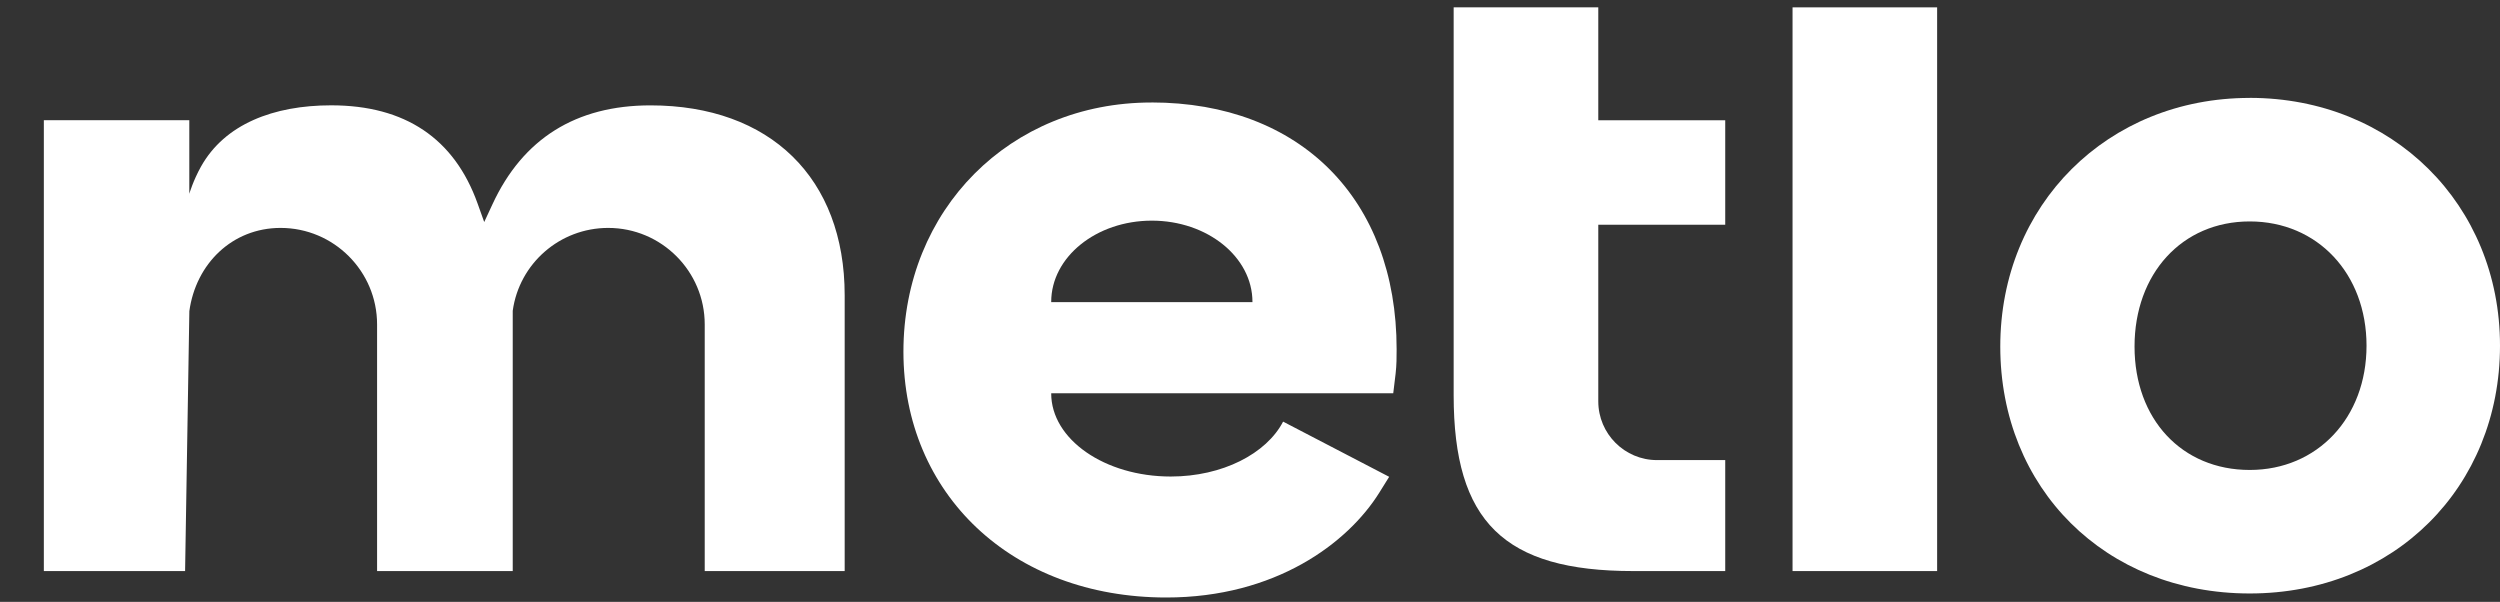 <svg style="" viewBox="0 0 54 13" fill="white" xmlns="http://www.w3.org/2000/svg">
<rect x="0" y="0" width="54" height="13" fill="#333333" stroke="none"/>
<path d="M35.279 12.335H37.265V9.938H35.791C35.092 9.938 34.523 9.369 34.523 8.669V4.854H37.265V2.598H34.523V0.159H31.399V8.536C31.399 11.27 32.488 12.335 35.279 12.335V12.335Z" fill="white"></path>
<path d="M41.842 0.159H38.719V12.335H41.842V0.159Z" fill="white"></path>
<path d="M48.594 2.115C45.522 2.115 43.206 4.423 43.206 7.485C43.206 10.546 45.472 12.819 48.594 12.819C51.716 12.819 54 10.518 54 7.466C54 4.415 51.676 2.114 48.594 2.114V2.115ZM48.594 10.151C47.129 10.151 46.106 9.055 46.106 7.485C46.106 5.915 47.129 4.783 48.594 4.783C50.059 4.783 51.117 5.912 51.117 7.467C51.117 9.023 50.056 10.151 48.594 10.151V10.151Z" fill="white"></path>
<path d="M13.137 4.923C14.287 4.923 15.222 5.858 15.222 7.007V12.335H18.245V6.378C18.245 3.848 16.637 2.276 14.049 2.276C12.441 2.276 11.293 2.995 10.637 4.413L10.459 4.796L10.317 4.399C9.814 2.99 8.749 2.275 7.153 2.275C5.908 2.275 4.854 2.681 4.341 3.599C4.171 3.904 4.089 4.186 4.089 4.186V2.597H0.947V12.335H3.998L4.09 6.72C4.23 5.7 5.014 4.923 6.061 4.923C7.21 4.923 8.145 5.858 8.145 7.007V12.335H11.075V6.713C11.216 5.692 12.092 4.923 13.137 4.923V4.923Z" fill="white"></path>
<path d="M24.869 2.214C21.816 2.214 19.514 4.528 19.514 7.596C19.514 10.663 21.849 12.906 25.193 12.906C27.545 12.906 29.112 11.735 29.795 10.638L30.006 10.299L27.715 9.107C27.356 9.798 26.406 10.293 25.288 10.293C23.862 10.293 22.706 9.49 22.706 8.498H22.709V8.495H30.094L30.145 8.073C30.167 7.887 30.167 7.711 30.167 7.541C30.167 4.304 28.087 2.213 24.869 2.213V2.214ZM27.053 6.526H22.706C22.706 6.526 22.706 6.523 22.706 6.522C22.706 5.552 23.679 4.766 24.88 4.766C26.08 4.766 27.053 5.552 27.053 6.522C27.053 6.522 27.053 6.525 27.053 6.526Z" fill="white"></path>
</svg>